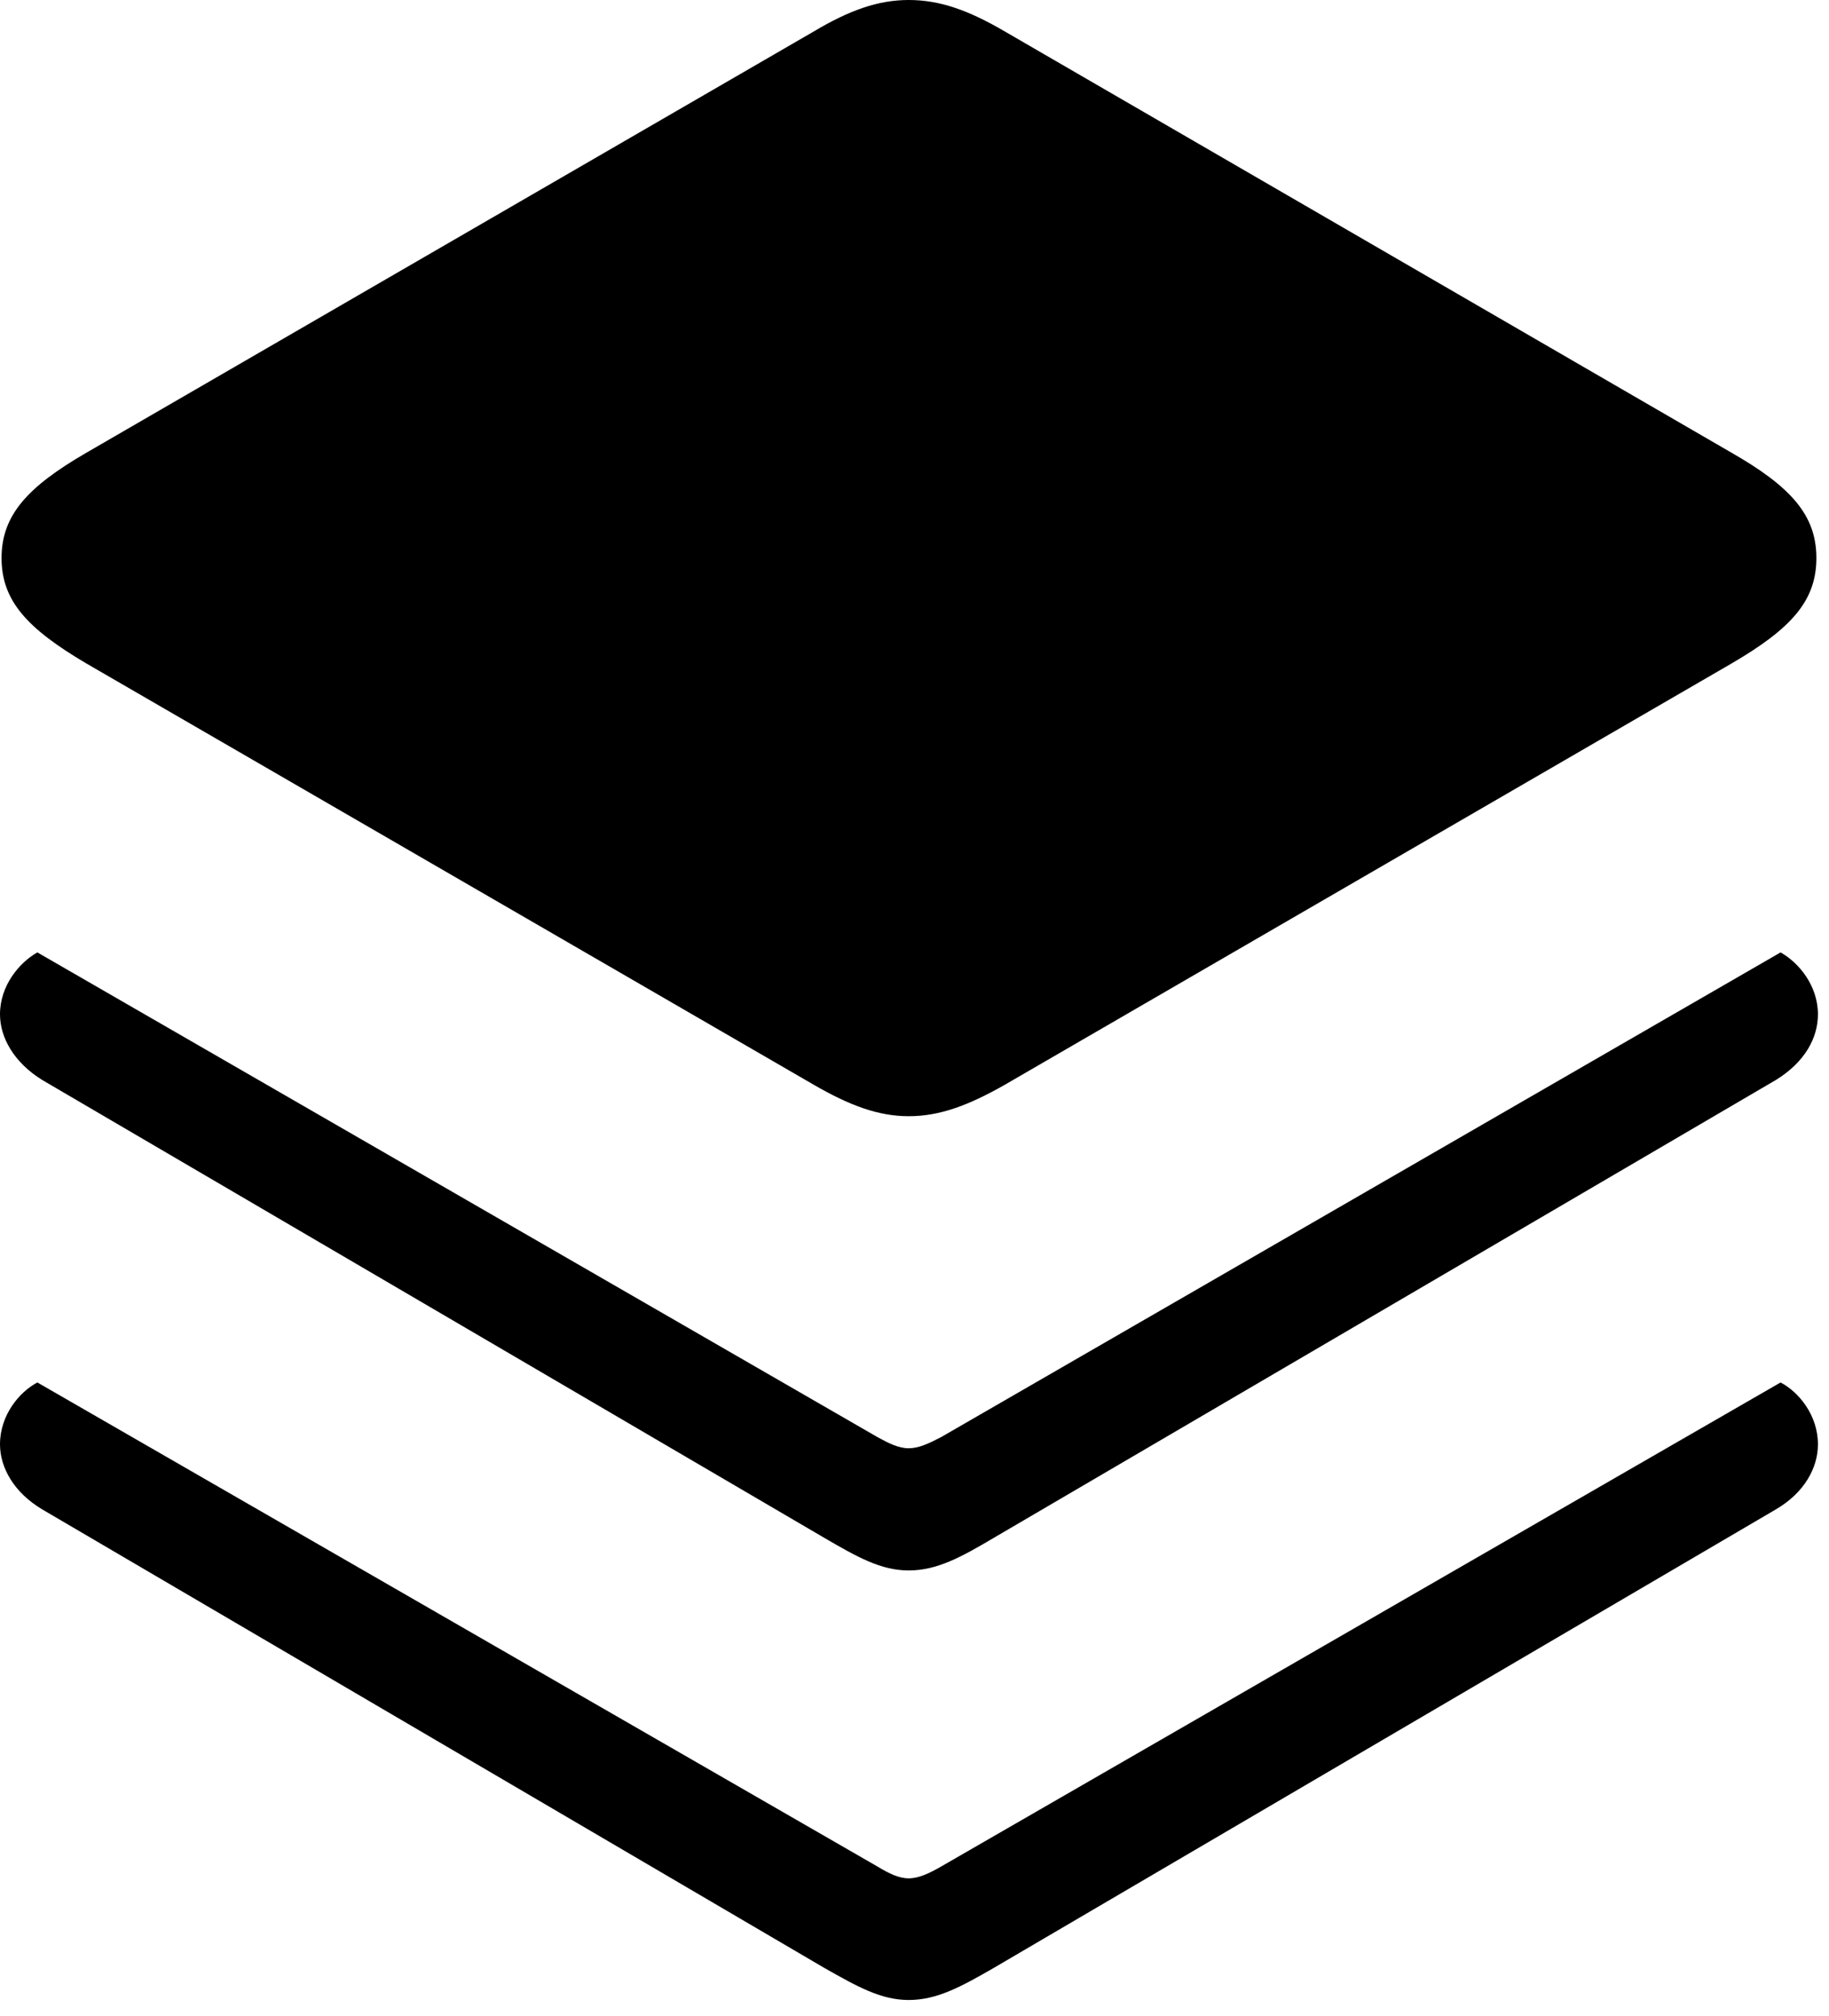 <?xml version="1.0" encoding="UTF-8" standalone="no"?>
<!DOCTYPE svg PUBLIC "-//W3C//DTD SVG 1.1//EN" "http://www.w3.org/Graphics/SVG/1.1/DTD/svg11.dtd">
<svg width="100%" height="100%" viewBox="0 0 98 108" version="1.1" xmlns="http://www.w3.org/2000/svg" xmlns:xlink="http://www.w3.org/1999/xlink" xml:space="preserve" xmlns:serif="http://www.serif.com/" style="fill-rule:evenodd;clip-rule:evenodd;stroke-linejoin:round;stroke-miterlimit:2;">
    <g id="Light-M" transform="matrix(1,0,0,1,-12.253,88.441)">
        <path d="M60.943,-28.646C62.598,-28.646 64.135,-29.22 66.088,-30.328L105.027,-52.896C108.234,-54.766 109.577,-56.255 109.577,-58.547C109.577,-60.832 108.234,-62.355 105.027,-64.191L66.088,-86.758C64.135,-87.901 62.598,-88.441 60.943,-88.441C59.315,-88.441 57.778,-87.901 55.86,-86.758L16.886,-64.191C13.714,-62.355 12.336,-60.832 12.336,-58.547C12.336,-56.255 13.714,-54.766 16.886,-52.896L55.86,-30.328C57.778,-29.22 59.315,-28.646 60.943,-28.646ZM60.943,-4.313C62.459,-4.313 63.754,-5.026 65.499,-6.058L107.403,-30.585C108.982,-31.555 109.66,-32.864 109.66,-34.103C109.66,-35.662 108.614,-36.888 107.658,-37.421L62.688,-11.461C62.023,-11.114 61.476,-10.858 60.943,-10.858C60.41,-10.858 59.89,-11.114 59.26,-11.461L14.255,-37.421C13.306,-36.888 12.253,-35.662 12.253,-34.103C12.253,-32.864 13.001,-31.52 14.518,-30.585L56.421,-6.058C58.194,-5.026 59.454,-4.313 60.943,-4.313ZM60.943,18.698C62.459,18.698 63.754,17.984 65.499,16.98L107.403,-7.582C108.947,-8.482 109.66,-9.826 109.66,-11.066C109.66,-12.652 108.614,-13.884 107.658,-14.383L62.688,11.543C62.023,11.924 61.476,12.18 60.943,12.18C60.41,12.18 59.89,11.924 59.26,11.543L14.255,-14.383C13.306,-13.884 12.253,-12.652 12.253,-11.066C12.253,-9.826 13.001,-8.482 14.518,-7.582L56.421,16.98C58.194,17.984 59.454,18.698 60.943,18.698Z" style="fill-rule:nonzero;"/>
    </g>
</svg>
